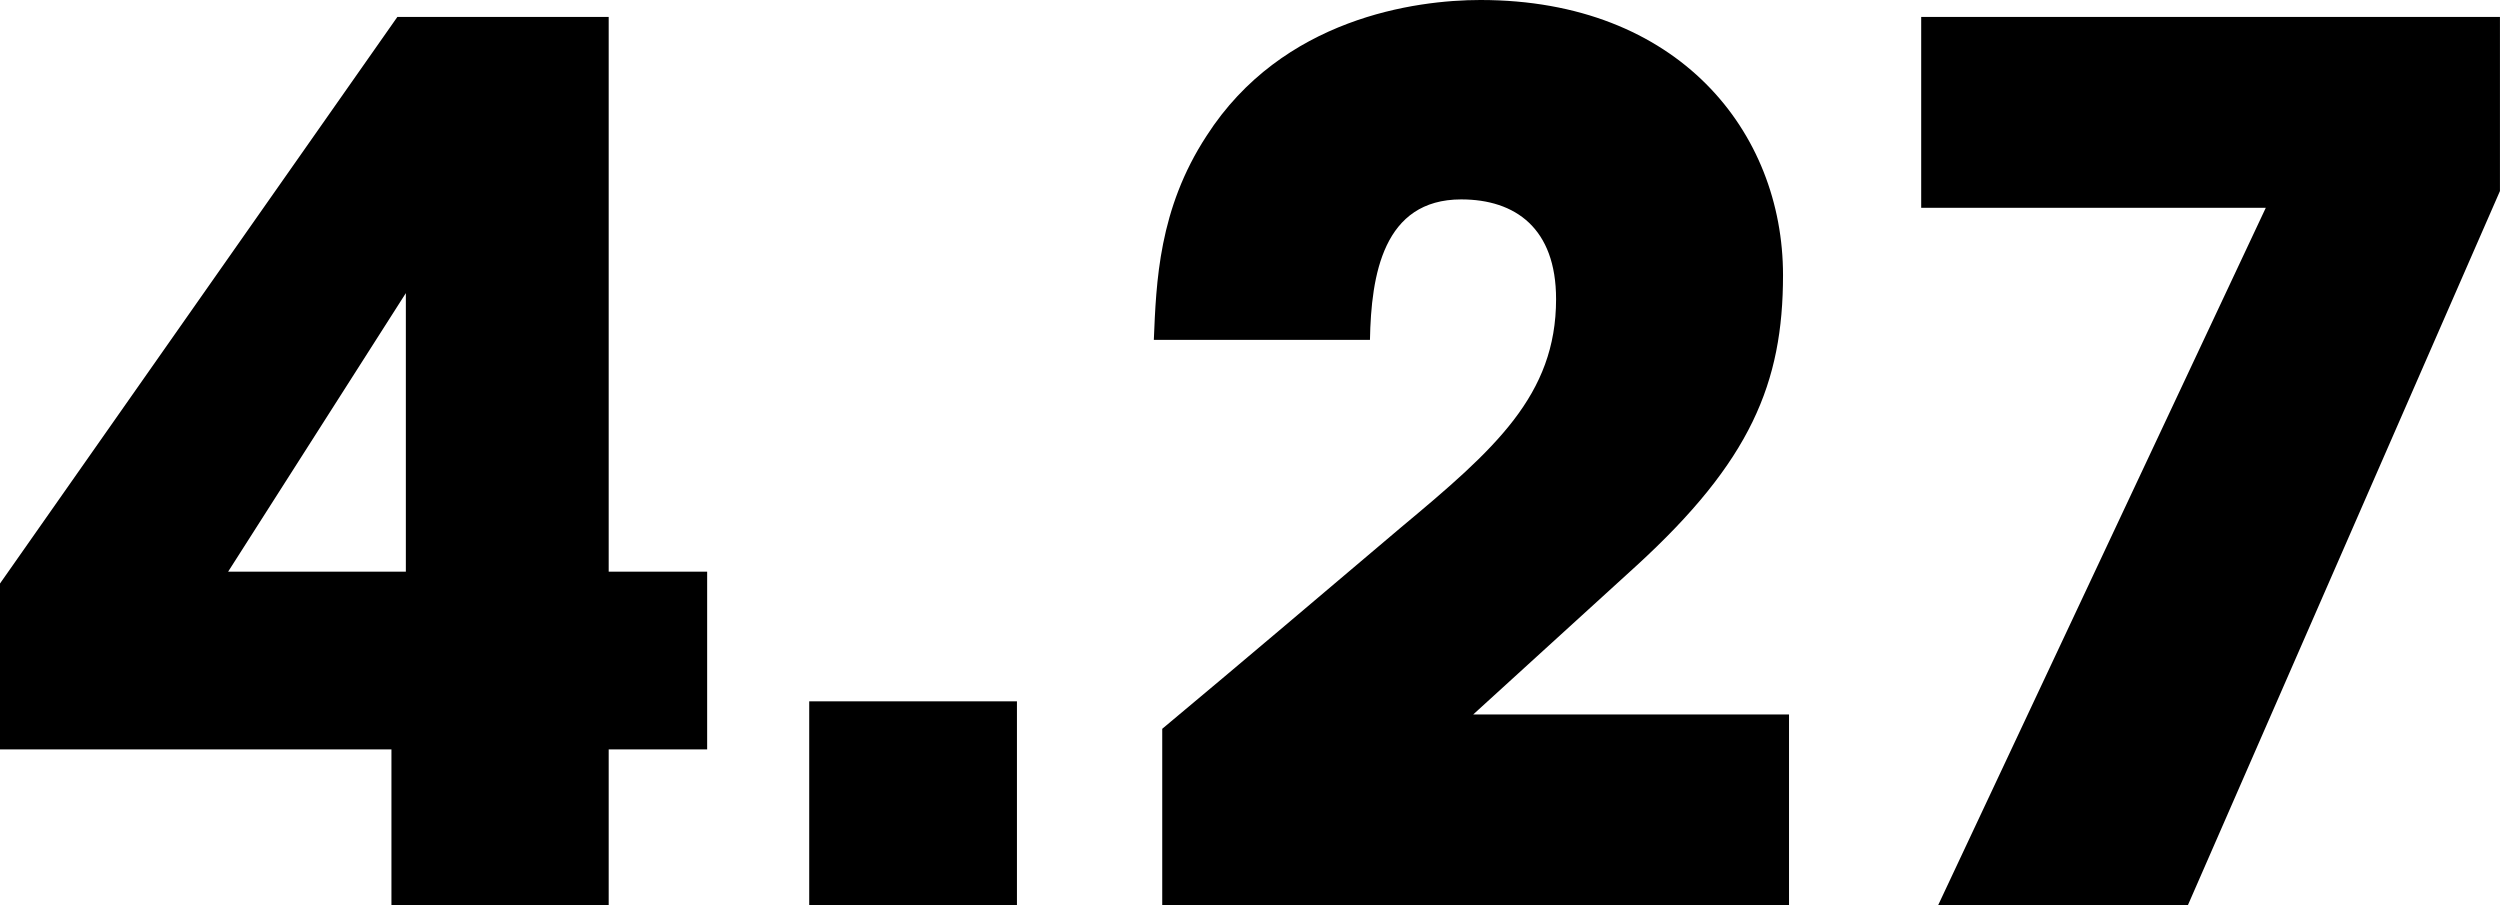 <svg height="42.22" viewBox="0 0 116.594 42.22" width="116.594" xmlns="http://www.w3.org/2000/svg"><path d="m66.6 5017.98h10.132v-7.28h4.592v-8.29h-4.592v-25.87h-9.856l-18.536 26.43v7.73h18.26zm-7.616-15.57 8.288-12.99v12.99h-8.292zm36.792 6.05h-9.692v9.52h9.688v-9.52zm6.776 9.52h29.228v-8.91h-14.728c2.576-2.35 5.1-4.65 7.616-6.94 5.32-4.87 6.832-8.51 6.832-13.55 0-6.67-4.872-12.83-14.112-12.83-3.024 0-9.24.84-12.768 6.33-2.24 3.42-2.352 6.83-2.464 9.52h10.08c.056-3.02.616-6.55 4.256-6.55 2.52 0 4.424 1.34 4.424 4.65 0 4.48-2.856 7-7.224 10.64-3.7 3.13-7.392 6.27-11.144 9.4v8.24zm35.392-41.44v8.9h16.072l-15.288 32.54h11.648l14.56-33.32v-8.12h-26.996z" fill-rule="evenodd" transform="translate(-48.344 -4975.75)"/></svg>